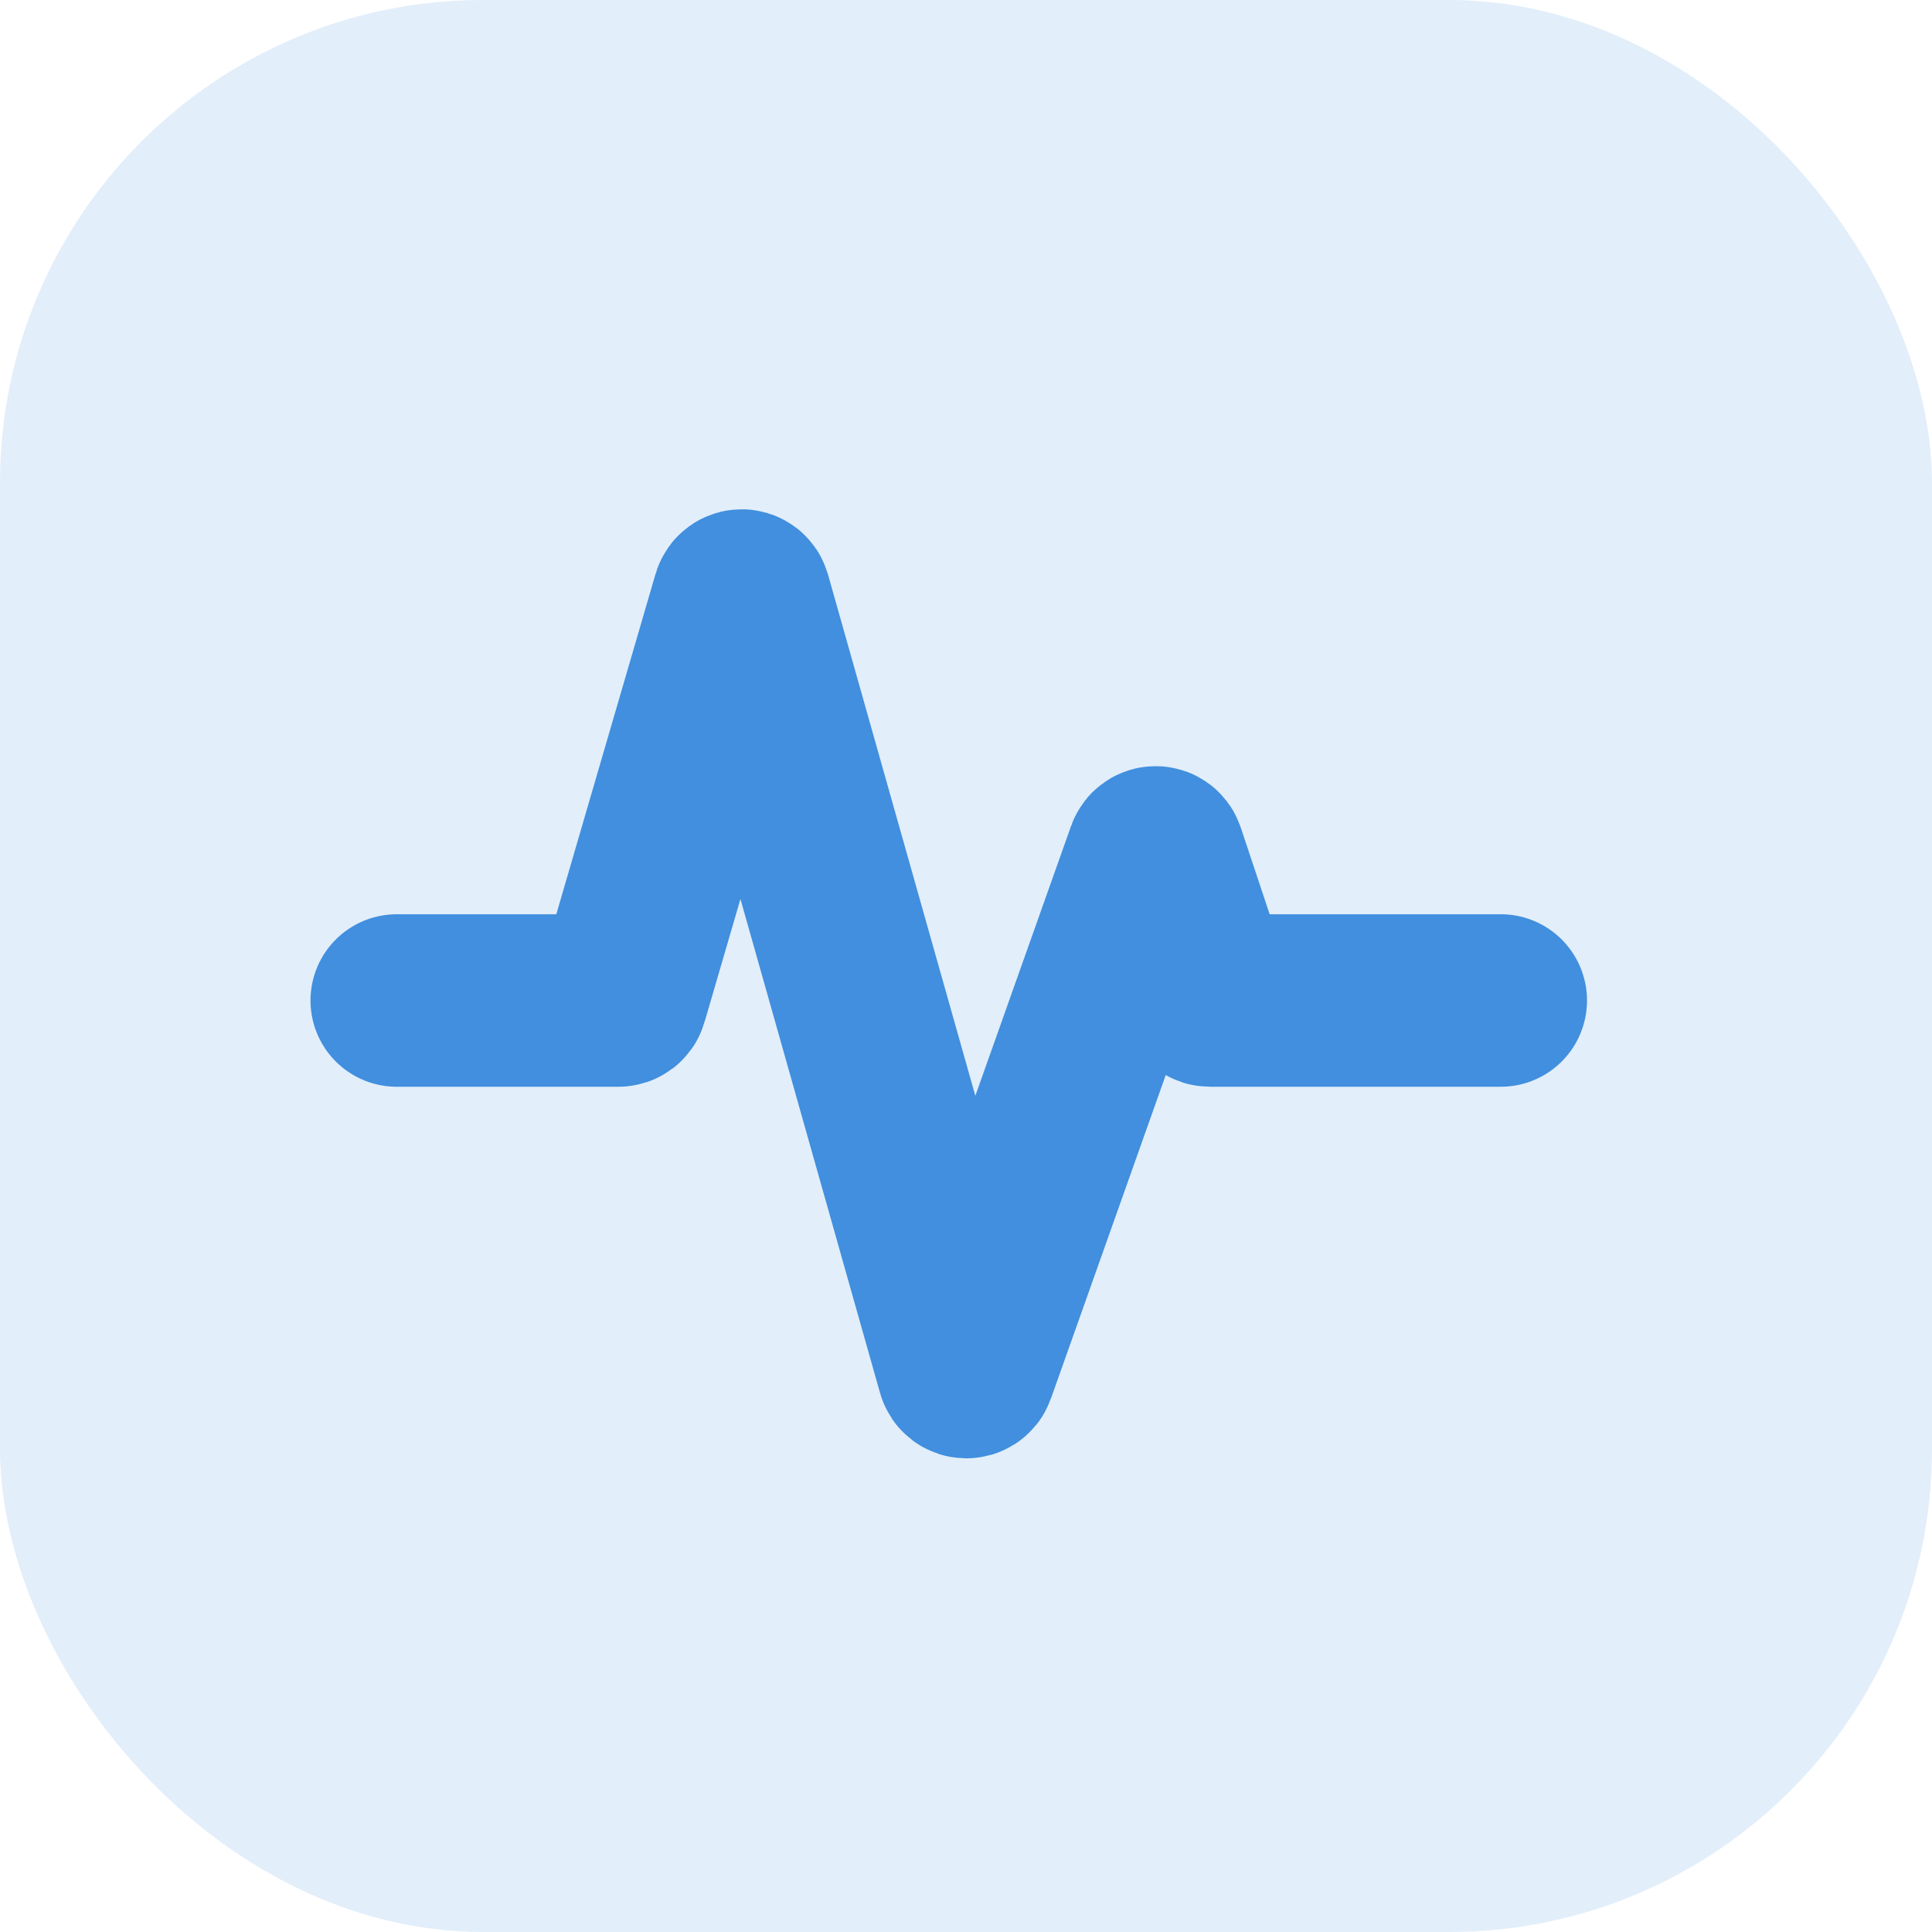<svg width="56" height="56" viewBox="0 0 56 56" fill="none" xmlns="http://www.w3.org/2000/svg">
<rect width="56" height="56" rx="14" fill="#418FDE" fill-opacity="0.15"/>
<path d="M11.5 29H17.925C17.969 29 18.009 28.971 18.021 28.928L21.402 17.334C21.431 17.238 21.567 17.238 21.595 17.335L27.915 39.698C27.941 39.791 28.072 39.796 28.105 39.704L33.403 24.774C33.435 24.684 33.562 24.686 33.592 24.776L34.977 28.932C34.991 28.973 35.029 29 35.072 29H43.5" stroke="#418FDE" stroke-width="5" stroke-linecap="round"/>
</svg>
